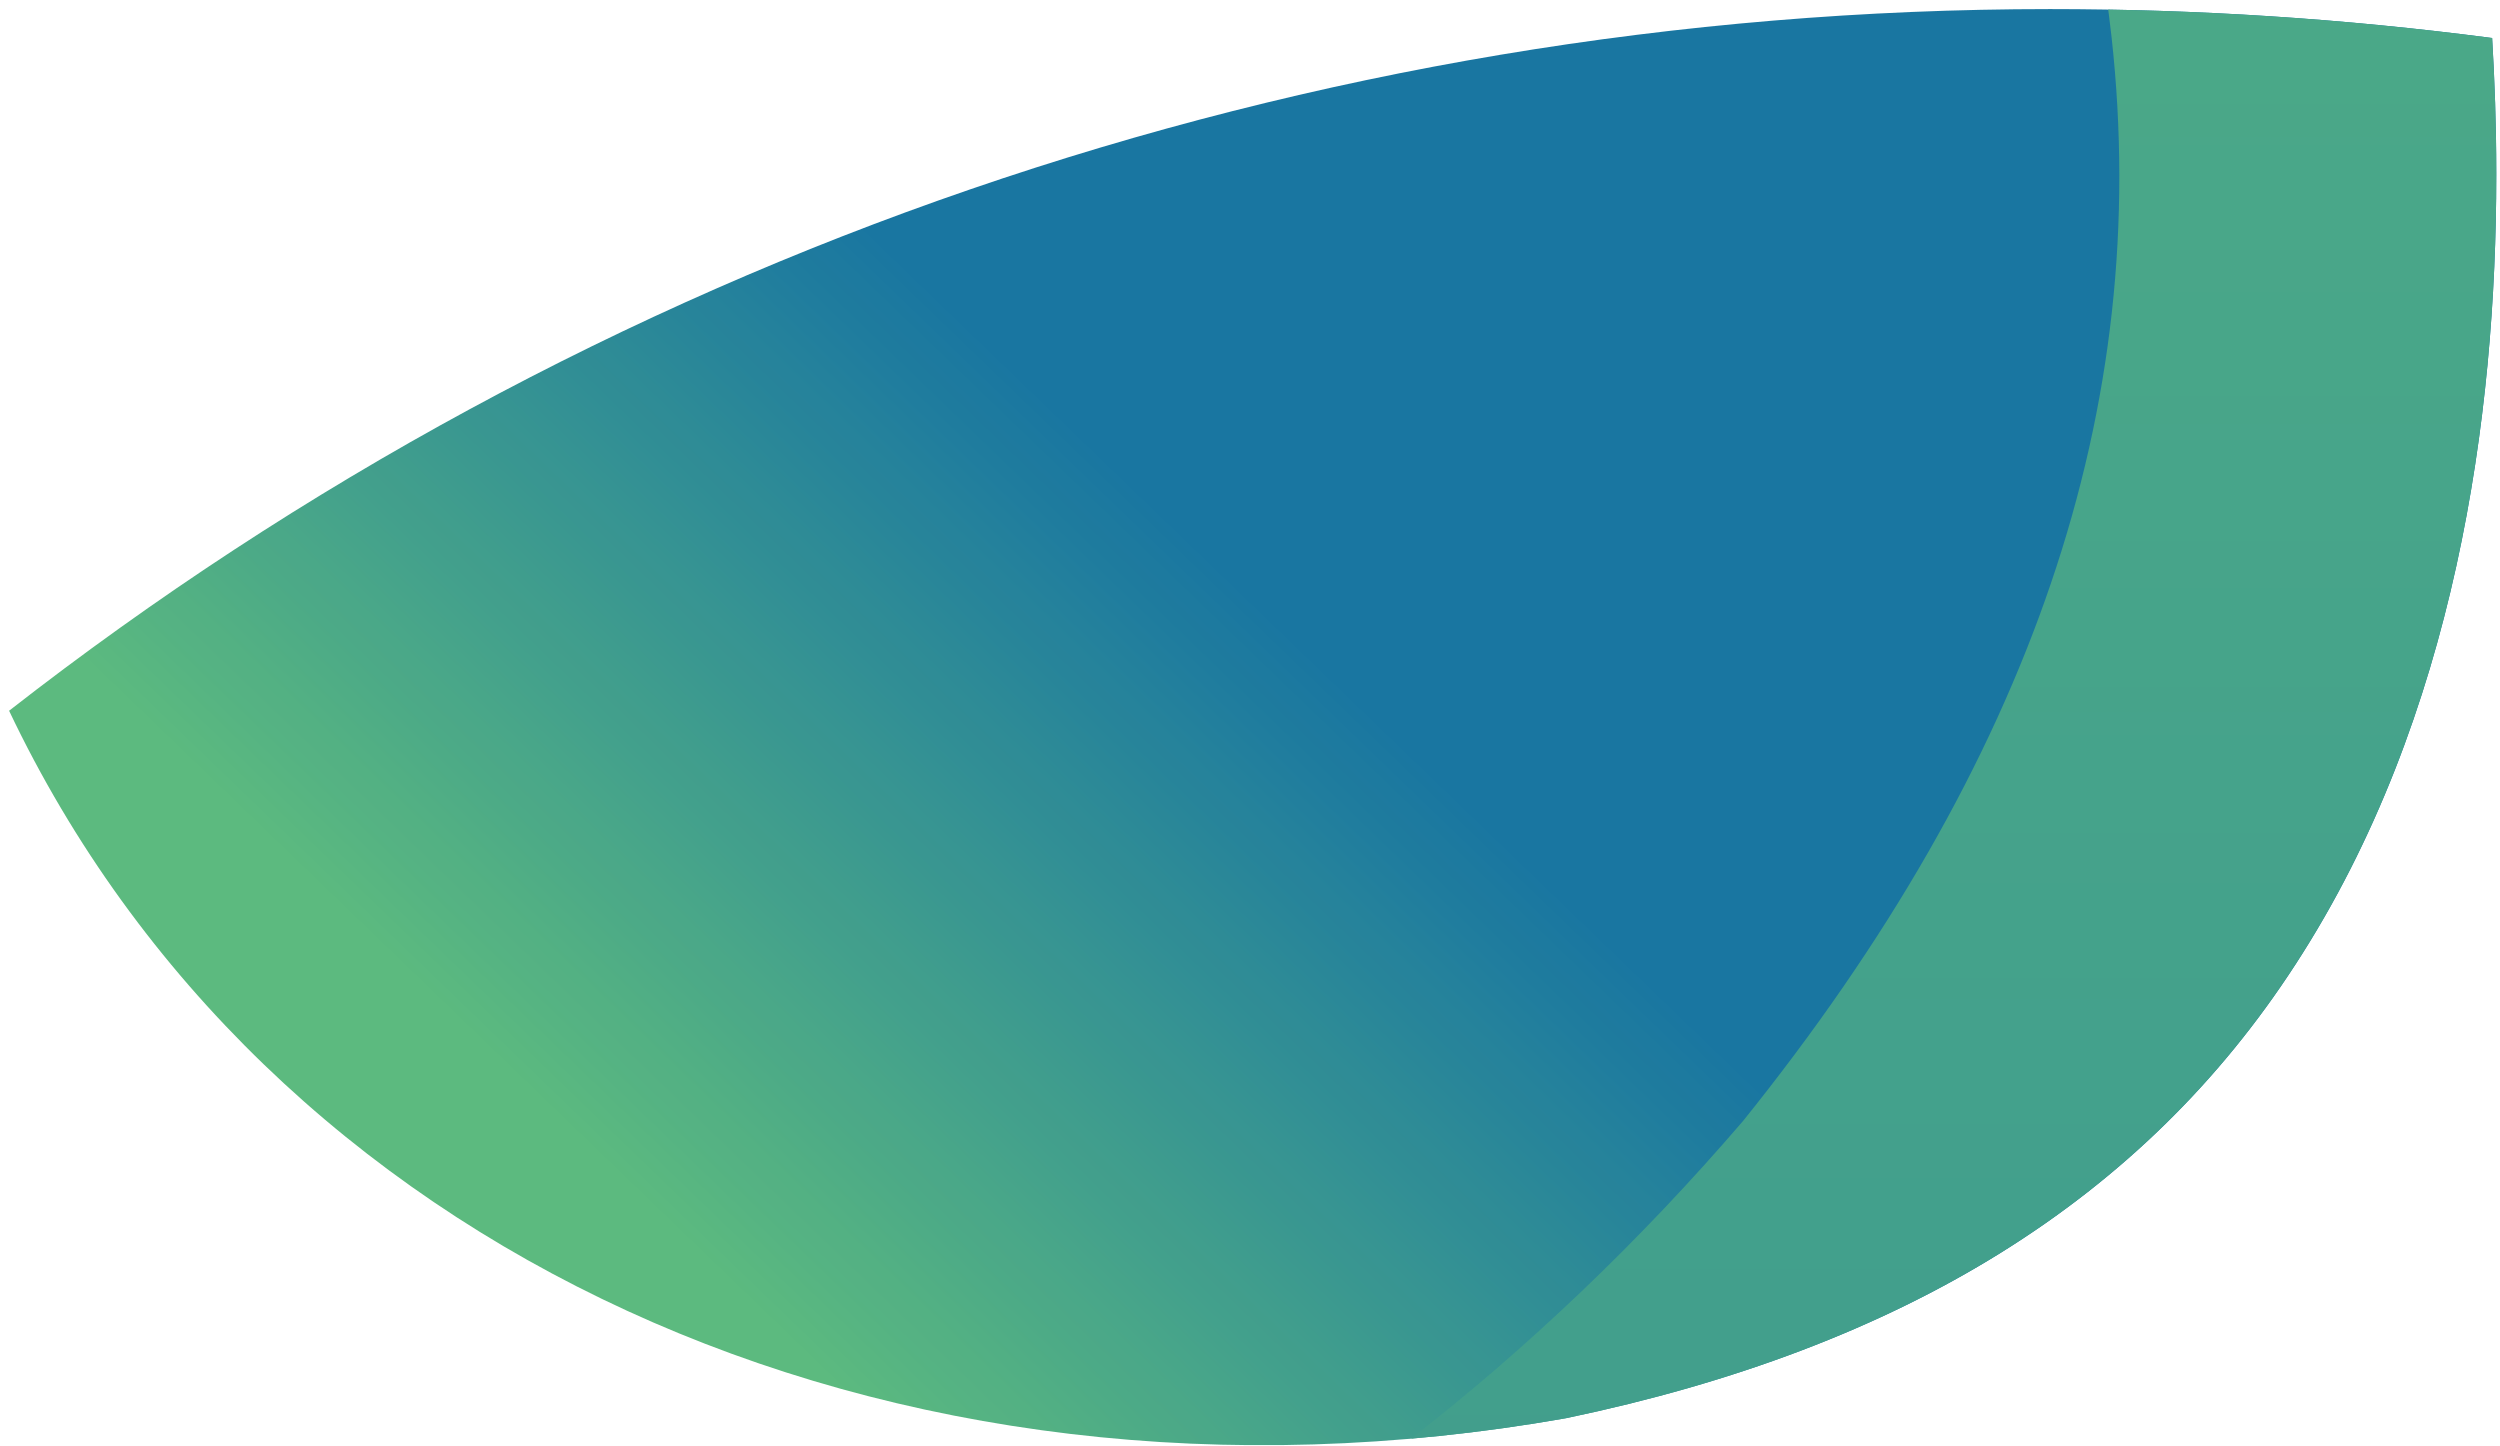 <?xml version="1.0" encoding="UTF-8" standalone="no"?>
<svg xmlns:dc="http://purl.org/dc/elements/1.1/" xmlns:cc="http://creativecommons.org/ns#" xmlns:rdf="http://www.w3.org/1999/02/22-rdf-syntax-ns#" xmlns:svg="http://www.w3.org/2000/svg" xmlns="http://www.w3.org/2000/svg" xmlns:xlink="http://www.w3.org/1999/xlink" xmlns:sodipodi="http://sodipodi.sourceforge.net/DTD/sodipodi-0.dtd" xmlns:inkscape="http://www.inkscape.org/namespaces/inkscape" height="350" viewBox="0 0 605 350" width="605" version="1.1" id="svg896" sodipodi:docname="clever_cities_logo.svg" inkscape:version="0.92.3 (2405546, 2018-03-11)">
  <defs id="defs900"/>
  <sodipodi:namedview pagecolor="#ffffff" bordercolor="#666666" borderopacity="1" objecttolerance="10" gridtolerance="10" guidetolerance="10" inkscape:pageopacity="0" inkscape:pageshadow="2" inkscape:window-width="1920" inkscape:window-height="1028" id="namedview898" showgrid="false" inkscape:zoom="2.0181818" inkscape:cx="302.5" inkscape:cy="175" inkscape:window-x="-8" inkscape:window-y="-8" inkscape:window-maximized="1" inkscape:current-layer="g894"/>
  <clipPath id="a">
    <path d="m0 0h602v347.5h-602z" id="path815"/>
  </clipPath>
  <linearGradient id="b" gradientTransform="matrix(143.627 -148.99 -148.99 -143.627 52073.586 50339.289)" gradientUnits="userSpaceOnUse" x1="0" x2="1" xlink:href="#c" y1="348.314" y2="348.314"/>
  <linearGradient id="c">
    <stop offset="0" stop-color="#4ab271" id="stop819"/>
    <stop offset="1" stop-color="#006797" id="stop821"/>
  </linearGradient>
  <clipPath id="d">
    <path d="m0 169.8c61.7 129.8 211.6 200.4 376.8 171.2 81.9-17.1 139.7-53 176.5-109.8 39-60 48.6-133.4 48.6-190.8v-.9c0-11.6-.4-22.5-1-32.5-35.8-4.7-71.5-7-107-7-179.3 0-352.8 59.7-493.9 169.8" id="path824"/>
  </clipPath>
  <clipPath id="e">
    <path d="m0 169.8c61.7 129.8 211.6 200.4 376.8 171.2 81.9-17.1 139.7-53 176.5-109.8 39-60 48.6-133.4 48.6-190.8v-.9c0-11.6-.4-22.5-1-32.5-35.8-4.7-71.5-7-107-7-179.3 0-352.8 59.7-493.9 169.8" id="path827"/>
  </clipPath>
  <clipPath id="f">
    <path d="m-402-649h2673.7v2626.8h-2673.7z" id="path830"/>
  </clipPath>
  <linearGradient id="g" gradientTransform="matrix(0 2856.522 2856.522 0 -990509.69 -776.668)" gradientUnits="userSpaceOnUse" x1="0" x2="1" xlink:href="#c" y1="347.065" y2="347.065"/>
  <clipPath id="h">
    <path d="m-113.3 411c62.7-278.9 234.5-522.3 481.7-675.4 54.1 58.3 127.7 156.7 140.4 271.2 9.9 89.6-19.3 175.4-89.2 262.3-100.7 117.3-234.3 179.3-364.4 179.3-57.9 0-115.1-12.3-168.5-37.4m1182.2-1041.7-90.6 90.6c-7.3 7.3-11.4 17.2-11.4 27.4v2235.2c-10.7.3-21.3.8-32.1.8-77.8 0-153.6-8.6-226.8-24.3v-881c0-21.4-17.4-38.8-38.8-38.8h-181.2c-21.4 0-38.8 17.4-38.8 38.8v788.8c-342.3-174.3-579.6-526.4-588.5-934.1 258.3 82.3 551.4-4.6 752.7-240.5l2.1-2.5c114.4-141.3 163.2-293.7 144.9-453.1-33.3-290.2-284.3-488.9-295-497.2l-44.3-34.4c-11.9-9.3-28.1-10.8-41.6-3.9l-49.9 25.6c-475.5 243.8-758.8 742.9-719 1282.8 46.4 626.7 535.2 1132.5 1146.6 1215.4h356c518.4-69.8 942.8-440 1092-929v-757.9h-157.1c-21.4 0-38.8 17.4-38.8 38.8v332.1c0 270.2-100.5 517.3-265.8 706.3v-1426.4c0-21.4-17.4-38.8-38.8-38.8h-181.2c-21.4 0-38.8 17.4-38.8 38.8v1642.7c-80.1 47.9-167 85.6-258.9 111.4v-2195.5c0-10.3-4.1-20.2-11.4-27.4l-90.6-90.6c-7.6-7.6-17.5-11.4-27.5-11.4-9.9 0-19.8 3.7-27.4 11.3" id="path834"/>
  </clipPath>
  <filter id="i" color-interpolation-filters="sRGB">
    <feFlood flood-opacity=".498" result="flood" id="feFlood837"/>
    <feComposite in="flood" in2="SourceGraphic" operator="in" result="composite1" id="feComposite839"/>
    <feGaussianBlur in="composite1" result="blur" stdDeviation="2.5" id="feGaussianBlur841"/>
    <feOffset dx="2.2" dy="1.7" result="offset" id="feOffset843"/>
    <feComposite in="SourceGraphic" in2="offset" operator="over" result="composite2" id="feComposite845"/>
  </filter>
  <g fill="#fff" transform="translate(69.211 -53.781)" id="g894">
    <g filter="url(#i)" opacity=".9" transform="translate(-69.211 54.281)" id="g860">
      <g clip-path="url(#a)" id="g850">
        <path clip-path="url(#d)" d="m-185 191.9 474.9-492.7 497 479.1-474.9 492.7z" fill="url(#b)" id="path848"/>
      </g>
      <g clip-path="url(#a)" id="g858">
        <g clip-path="url(#e)" id="g856">
          <g clip-path="url(#f)" id="g854">
            <path clip-path="url(#h)" d="m-429.1-642h2634.4v2606.9h-2634.4z" fill="url(#g)" id="path852"/>
          </g>
        </g>
      </g>
    </g>
  </g>
</svg>
